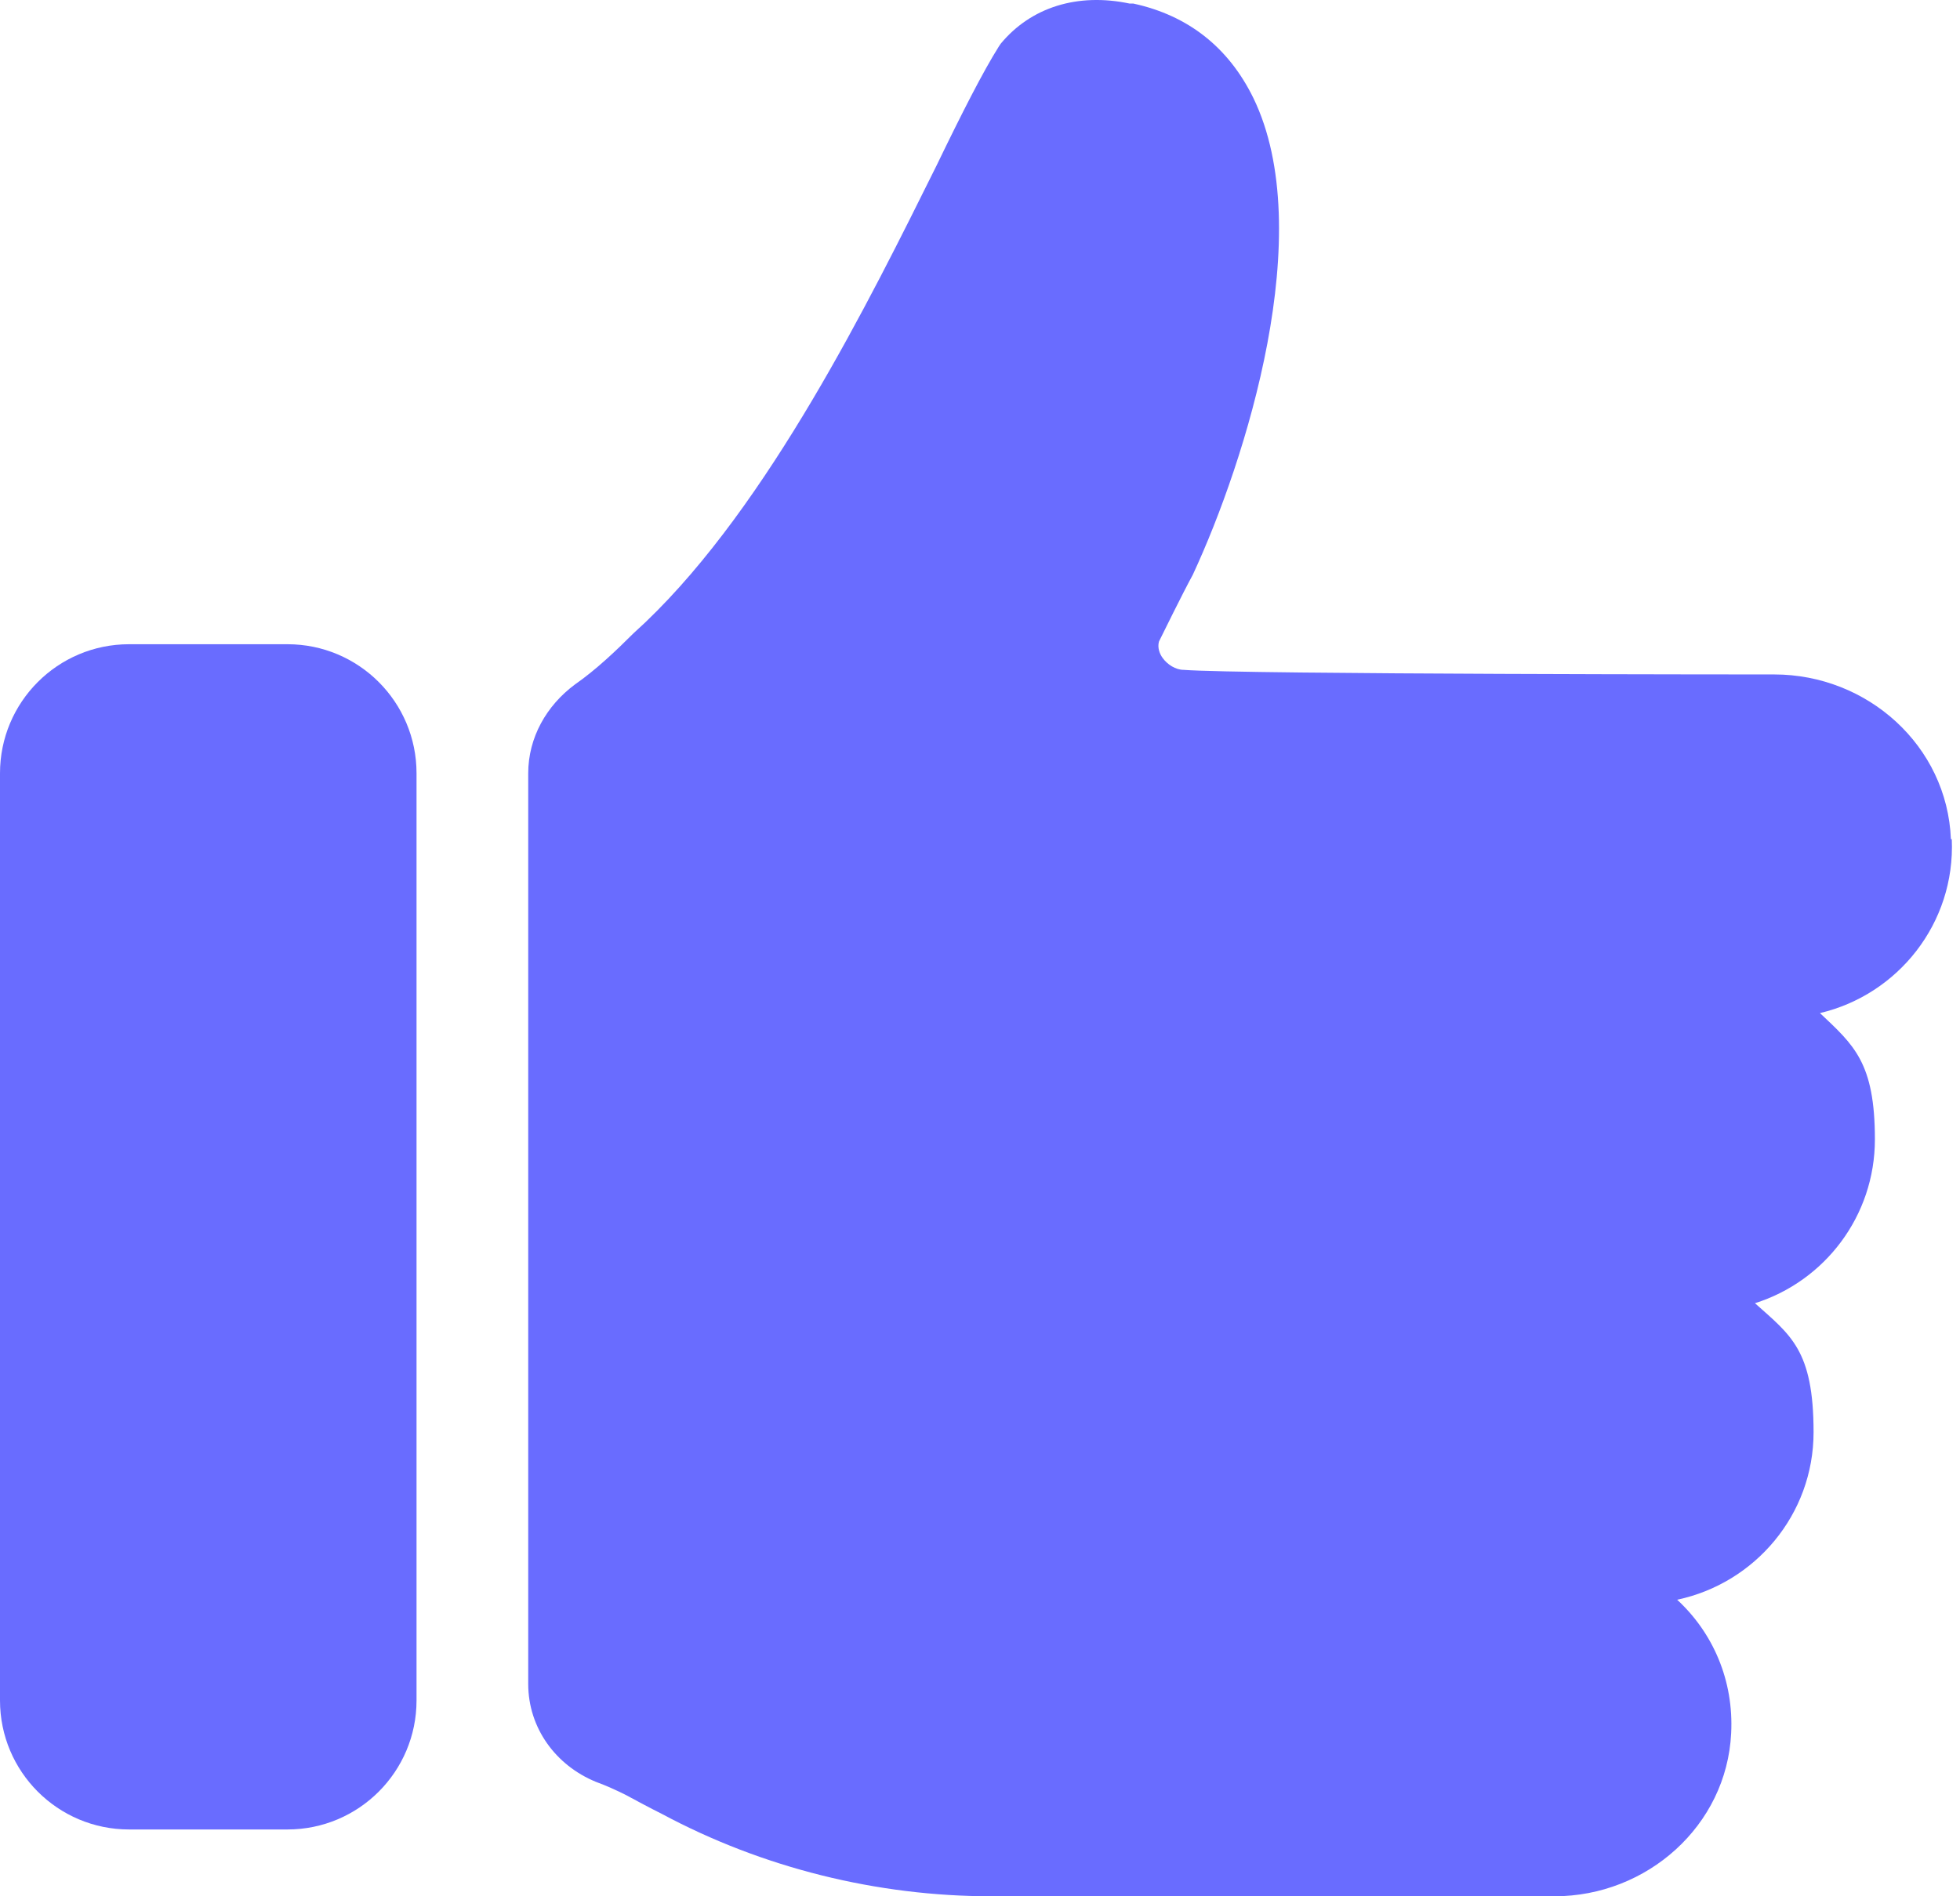 <svg width="62" height="60" viewBox="0 0 62 60" fill="none" xmlns="http://www.w3.org/2000/svg">
<path d="M9.093 20.384H4.083C1.828 20.384 0 22.212 0 24.467V53.803C0 56.058 1.828 57.886 4.083 57.886H9.093C11.348 57.886 13.176 56.058 13.176 53.803V24.467C13.176 22.212 11.348 20.384 9.093 20.384Z" fill="#696CFF"/>
<path d="M61.712 26.552C61.596 23.599 59.076 21.34 56.123 21.34C56.123 21.34 39.297 21.34 37.444 21.195C37.183 21.195 36.923 21.021 36.778 20.819C36.691 20.703 36.604 20.5 36.662 20.297C36.778 20.066 37.386 18.82 37.733 18.183C39.413 14.563 41.701 7.324 39.645 3.096C38.863 1.503 37.589 0.489 35.851 0.113H35.735C34.085 -0.235 32.608 0.229 31.652 1.387L31.594 1.474C31.102 2.256 30.436 3.559 29.625 5.239C27.511 9.496 24.326 15.953 20.416 19.689L20.04 20.037C19.489 20.587 18.852 21.195 18.186 21.658C17.288 22.324 16.709 23.338 16.709 24.467V53.282C16.709 54.672 17.578 55.859 18.852 56.38C19.171 56.496 19.489 56.641 19.779 56.785C20.155 56.988 20.532 57.191 20.937 57.394C24.123 59.102 27.743 60 31.363 60H49.172C52.097 60 54.617 57.77 54.761 54.845C54.848 53.166 54.182 51.66 53.053 50.617C55.514 50.096 57.368 47.924 57.368 45.318C57.368 42.712 56.644 42.248 55.514 41.235C57.715 40.54 59.308 38.483 59.308 36.051C59.308 33.618 58.642 33.068 57.57 32.055C60.032 31.475 61.856 29.217 61.74 26.552H61.712Z" fill="#696CFF"/>
</svg>
